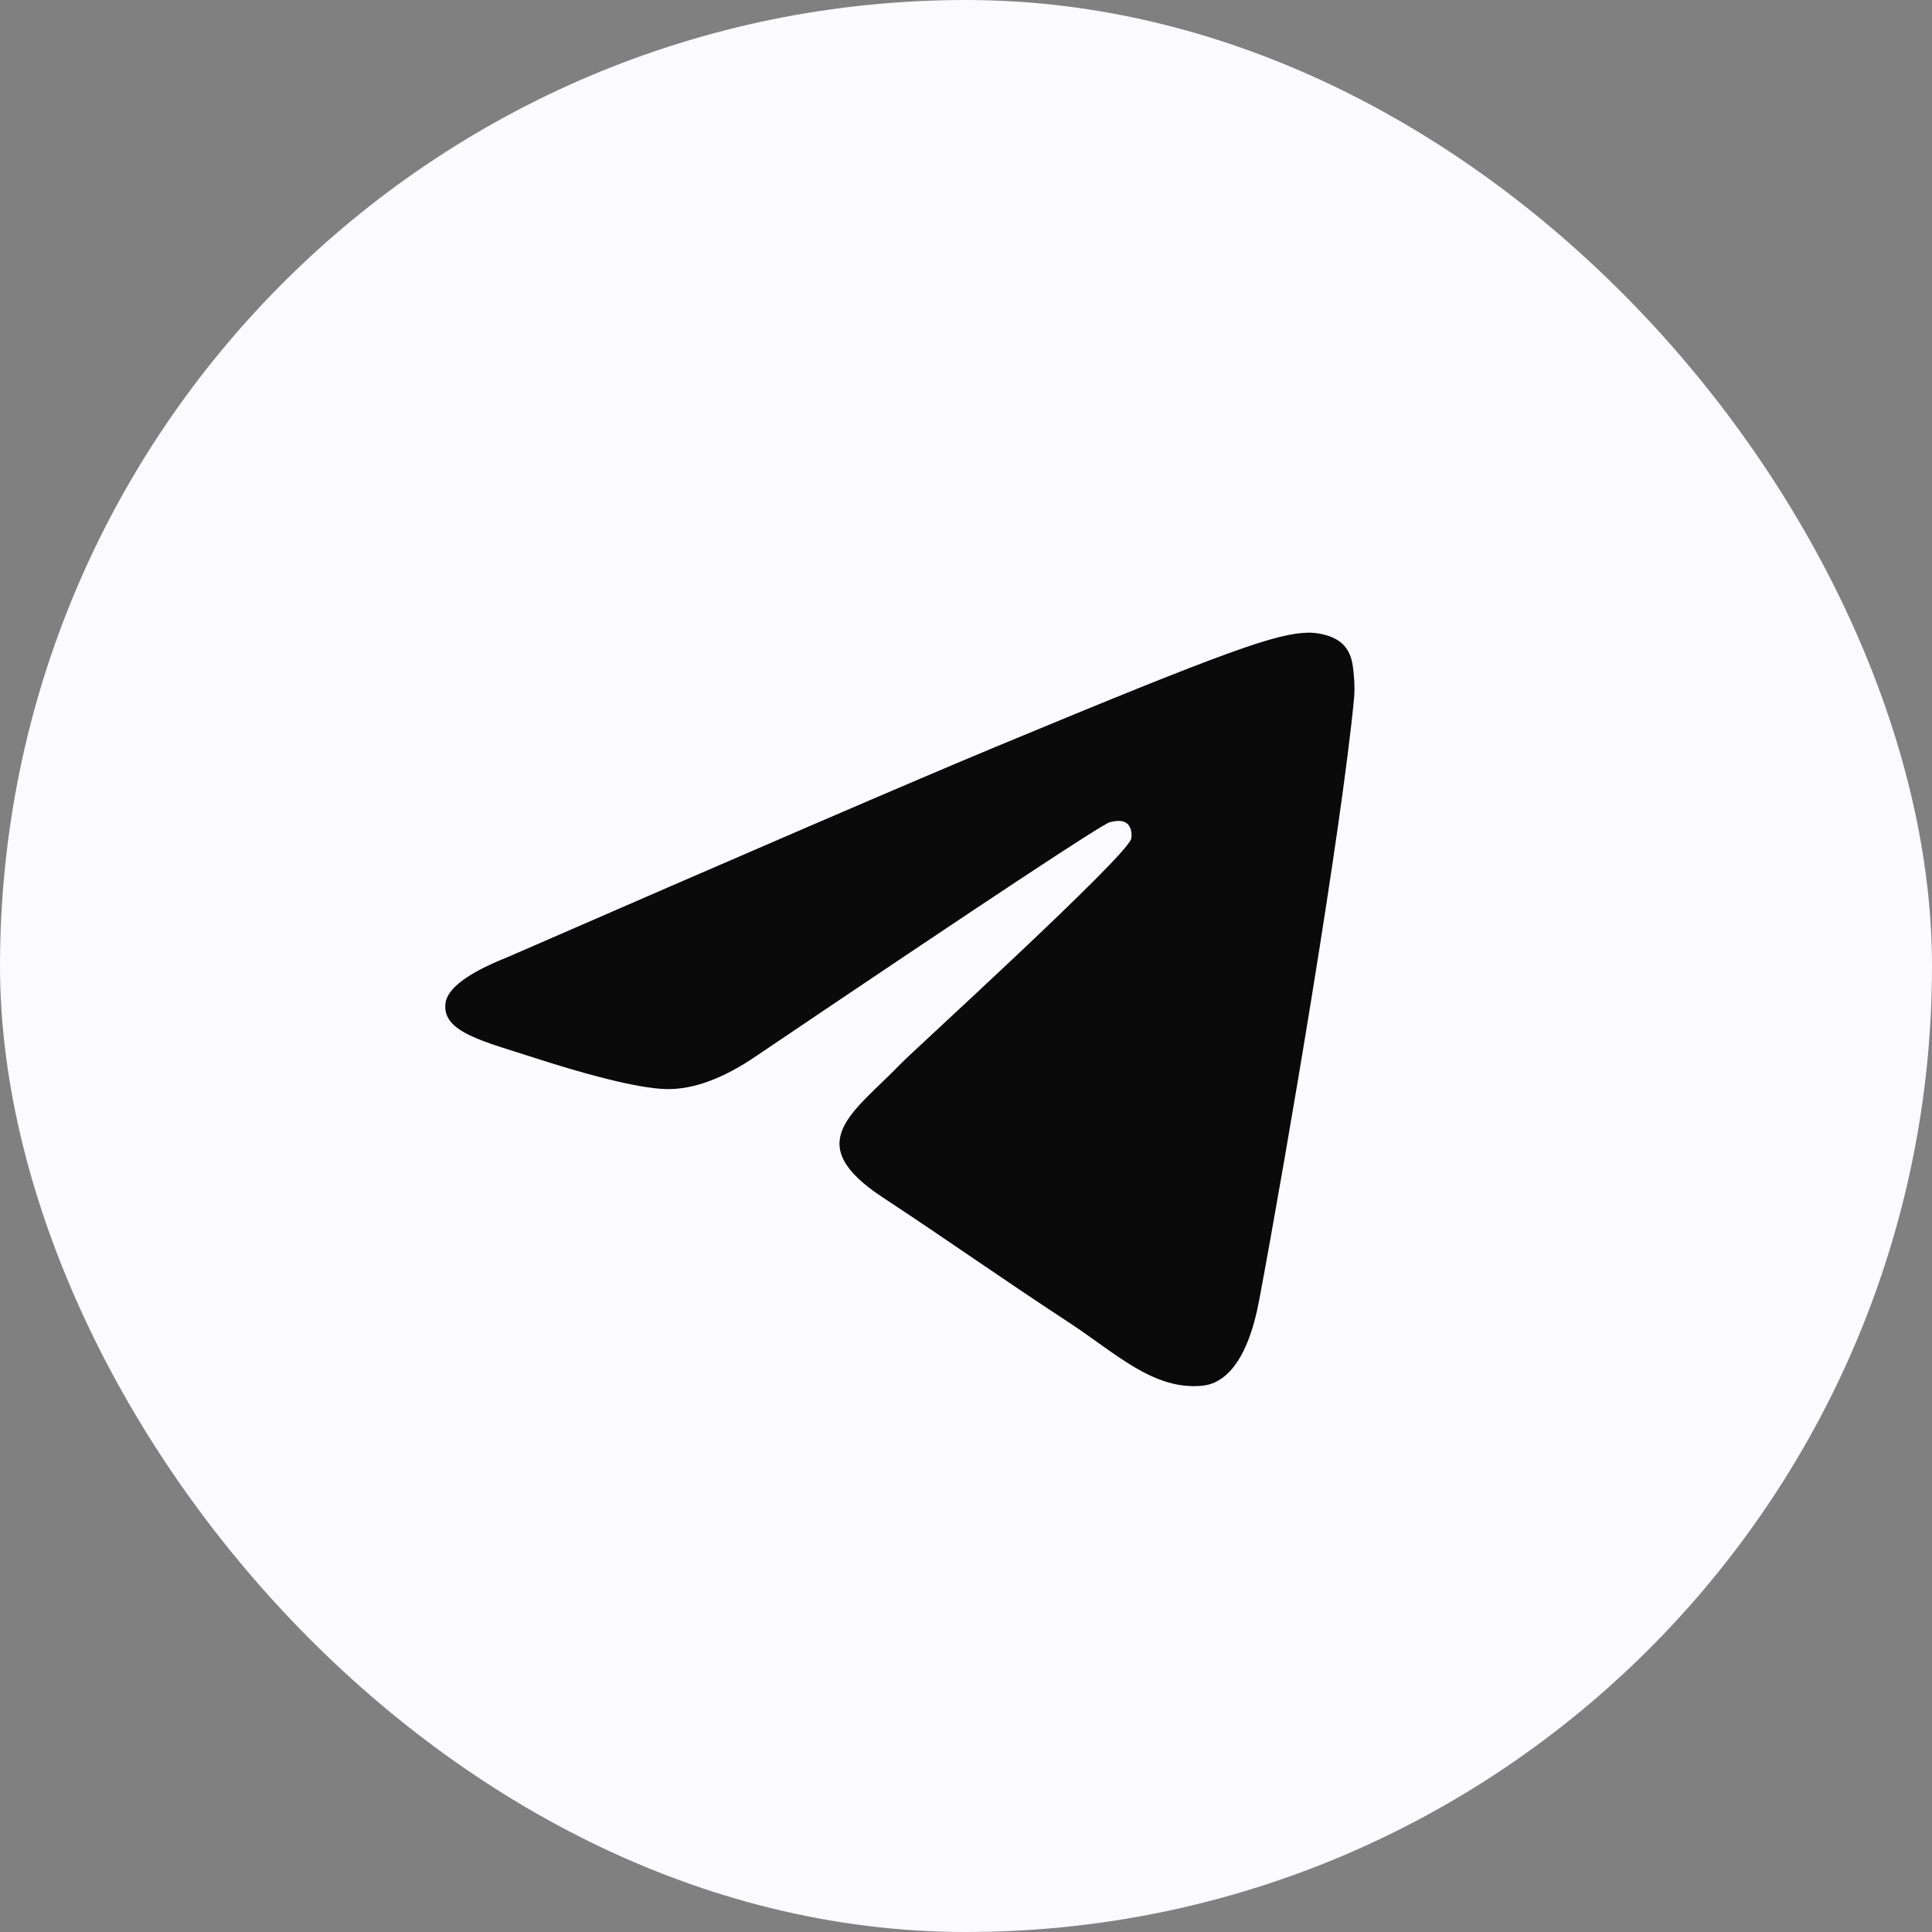 <?xml version="1.0" encoding="UTF-8"?> <svg xmlns="http://www.w3.org/2000/svg" width="30" height="30" viewBox="0 0 30 30" fill="none"><rect x="0" y="0" width="30" height="30" fill="#808080" stroke="none"/> <rect width="30" height="30" rx="15" fill="#FAFAFF"></rect> <path fill-rule="evenodd" clip-rule="evenodd" d="M7.885 14.861C11.674 13.21 14.201 12.121 15.466 11.595C19.076 10.094 19.826 9.833 20.315 9.824C20.423 9.822 20.663 9.849 20.819 9.975C20.951 10.082 20.987 10.226 21.004 10.328C21.021 10.429 21.043 10.659 21.026 10.839C20.83 12.895 19.984 17.883 19.553 20.186C19.371 21.16 19.012 21.486 18.665 21.518C17.91 21.588 17.336 21.02 16.605 20.54C15.461 19.79 14.815 19.323 13.704 18.591C12.421 17.746 13.252 17.281 13.984 16.521C14.175 16.322 17.502 13.297 17.566 13.022C17.574 12.988 17.582 12.86 17.506 12.792C17.43 12.725 17.317 12.748 17.236 12.766C17.122 12.792 15.294 14.001 11.753 16.391C11.234 16.747 10.764 16.921 10.343 16.911C9.879 16.901 8.986 16.649 8.322 16.433C7.508 16.169 6.861 16.029 6.917 15.579C6.947 15.345 7.269 15.106 7.885 14.861Z" fill="#0A0A0A"></path> </svg> 